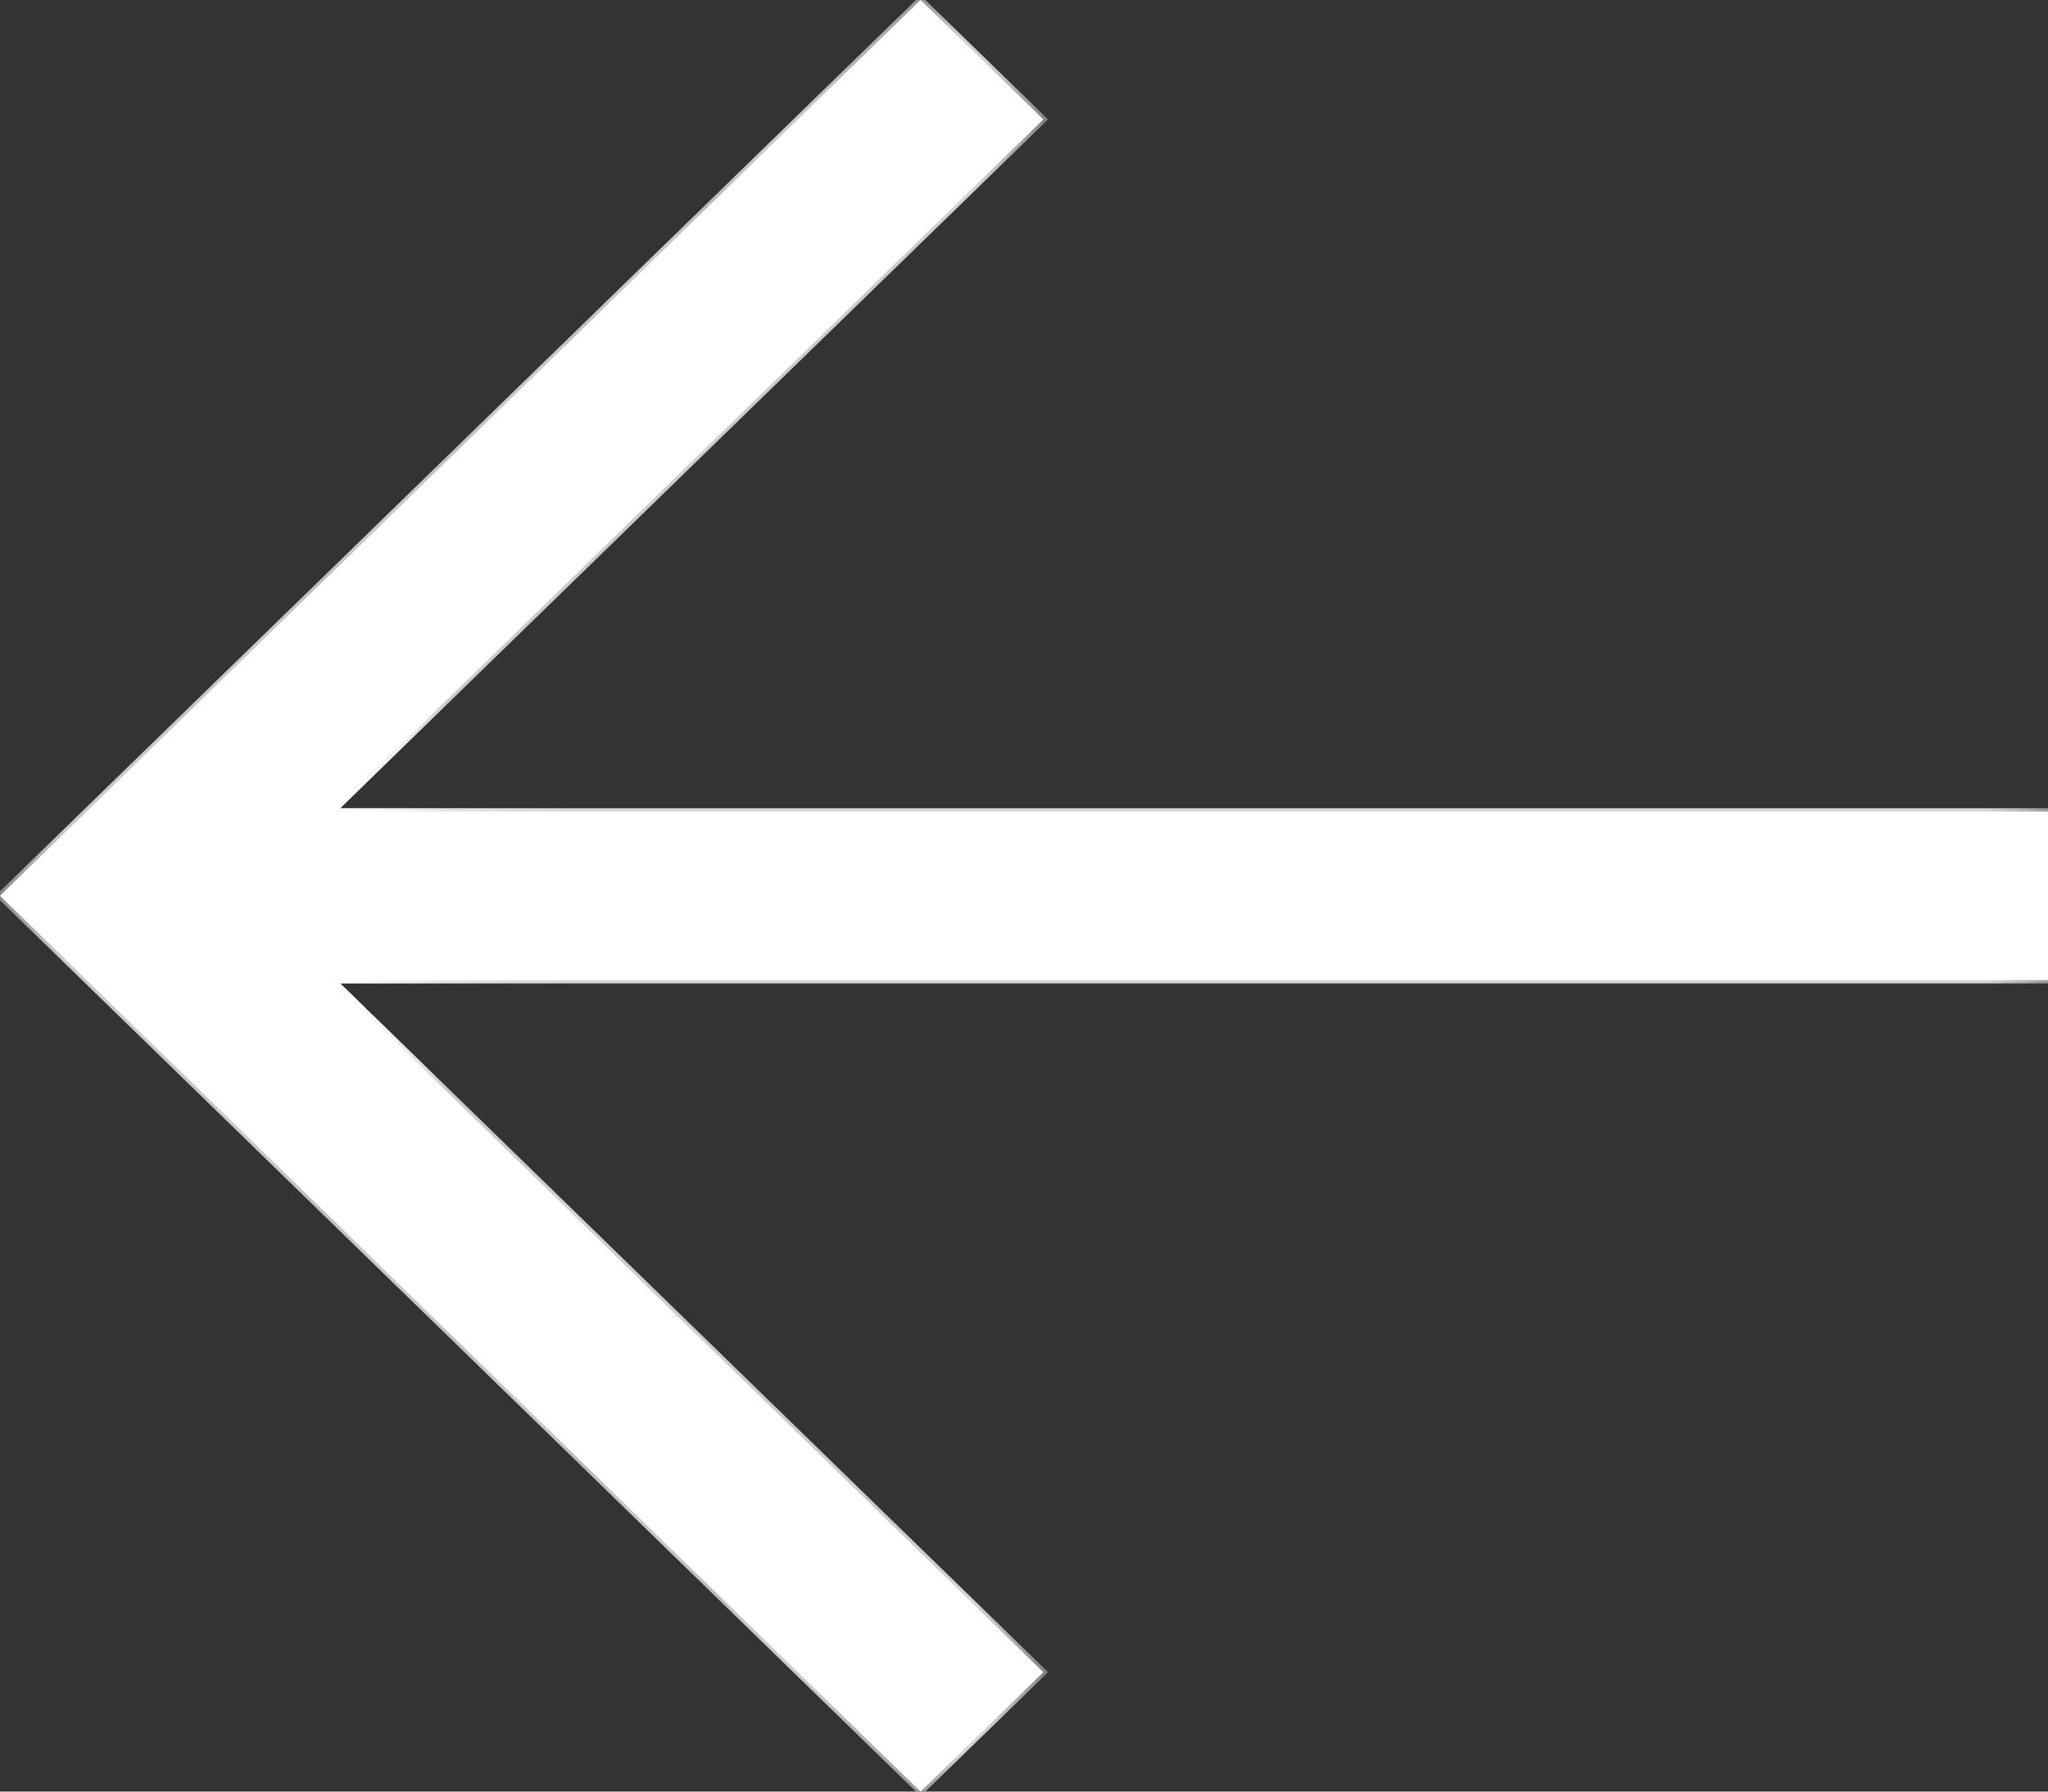 <svg width="16" height="14" viewBox="0 0 16 14" fill="none" xmlns="http://www.w3.org/2000/svg">
<rect x="0" y="0" width="16" height="14" fill="#333333" stroke="none"/>
<mask id="path-1-inside-1_13_1125" fill="white">
<path d="M-3.0598e-07 7L7.192 -3.85002e-07L8.151 0.933L2.595 6.341L16 6.341L16 7.659L2.595 7.659L8.151 13.067L7.192 14L-3.0598e-07 7Z"/>
</mask>
<path d="M-3.0598e-07 7L7.192 -3.85002e-07L8.151 0.933L2.595 6.341L16 6.341L16 7.659L2.595 7.659L8.151 13.067L7.192 14L-3.0598e-07 7Z" fill="white"/>
<path d="M-3.0598e-07 7L-0.017 6.982L-0.036 7L-0.017 7.018L-3.0598e-07 7ZM7.192 -3.85002e-07L7.21 -0.018L7.192 -0.035L7.175 -0.018L7.192 -3.85002e-07ZM8.151 0.933L8.169 0.951L8.187 0.933L8.169 0.915L8.151 0.933ZM2.595 6.341L2.578 6.323L2.534 6.366L2.595 6.366L2.595 6.341ZM16 6.341L16.025 6.341L16.025 6.316L16 6.316L16 6.341ZM16 7.659L16 7.684L16.025 7.684L16.025 7.659L16 7.659ZM2.595 7.659L2.595 7.634L2.534 7.634L2.578 7.677L2.595 7.659ZM8.151 13.067L8.169 13.085L8.187 13.067L8.169 13.049L8.151 13.067ZM7.192 14L7.175 14.018L7.192 14.035L7.21 14.018L7.192 14ZM0.017 7.018L7.21 0.018L7.175 -0.018L-0.017 6.982L0.017 7.018ZM7.175 0.018L8.134 0.951L8.169 0.915L7.21 -0.018L7.175 0.018ZM8.134 0.915L2.578 6.323L2.613 6.359L8.169 0.951L8.134 0.915ZM2.595 6.366L16 6.366L16 6.316L2.595 6.316L2.595 6.366ZM15.975 6.341L15.975 7.659L16.025 7.659L16.025 6.341L15.975 6.341ZM16 7.634L2.595 7.634L2.595 7.684L16 7.684L16 7.634ZM2.578 7.677L8.134 13.085L8.169 13.049L2.613 7.641L2.578 7.677ZM8.134 13.049L7.175 13.982L7.21 14.018L8.169 13.085L8.134 13.049ZM7.21 13.982L0.017 6.982L-0.017 7.018L7.175 14.018L7.21 13.982Z" fill="white" mask="url(#path-1-inside-1_13_1125)"/>
<path d="M-3.0598e-07 7L-0.017 6.982L-0.036 7L-0.017 7.018L-3.0598e-07 7ZM7.192 -3.85002e-07L7.21 -0.018L7.192 -0.035L7.175 -0.018L7.192 -3.85002e-07ZM8.151 0.933L8.169 0.951L8.187 0.933L8.169 0.915L8.151 0.933ZM2.595 6.341L2.578 6.323L2.534 6.366L2.595 6.366L2.595 6.341ZM16 6.341L16.025 6.341L16.025 6.316L16 6.316L16 6.341ZM16 7.659L16 7.684L16.025 7.684L16.025 7.659L16 7.659ZM2.595 7.659L2.595 7.634L2.534 7.634L2.578 7.677L2.595 7.659ZM8.151 13.067L8.169 13.085L8.187 13.067L8.169 13.049L8.151 13.067ZM7.192 14L7.175 14.018L7.192 14.035L7.21 14.018L7.192 14ZM0.017 7.018L7.21 0.018L7.175 -0.018L-0.017 6.982L0.017 7.018ZM7.175 0.018L8.134 0.951L8.169 0.915L7.21 -0.018L7.175 0.018ZM8.134 0.915L2.578 6.323L2.613 6.359L8.169 0.951L8.134 0.915ZM2.595 6.366L16 6.366L16 6.316L2.595 6.316L2.595 6.366ZM15.975 6.341L15.975 7.659L16.025 7.659L16.025 6.341L15.975 6.341ZM16 7.634L2.595 7.634L2.595 7.684L16 7.684L16 7.634ZM2.578 7.677L8.134 13.085L8.169 13.049L2.613 7.641L2.578 7.677ZM8.134 13.049L7.175 13.982L7.21 14.018L8.169 13.085L8.134 13.049ZM7.21 13.982L0.017 6.982L-0.017 7.018L7.175 14.018L7.21 13.982Z" fill="white" mask="url(#path-1-inside-1_13_1125)"/>
</svg>

